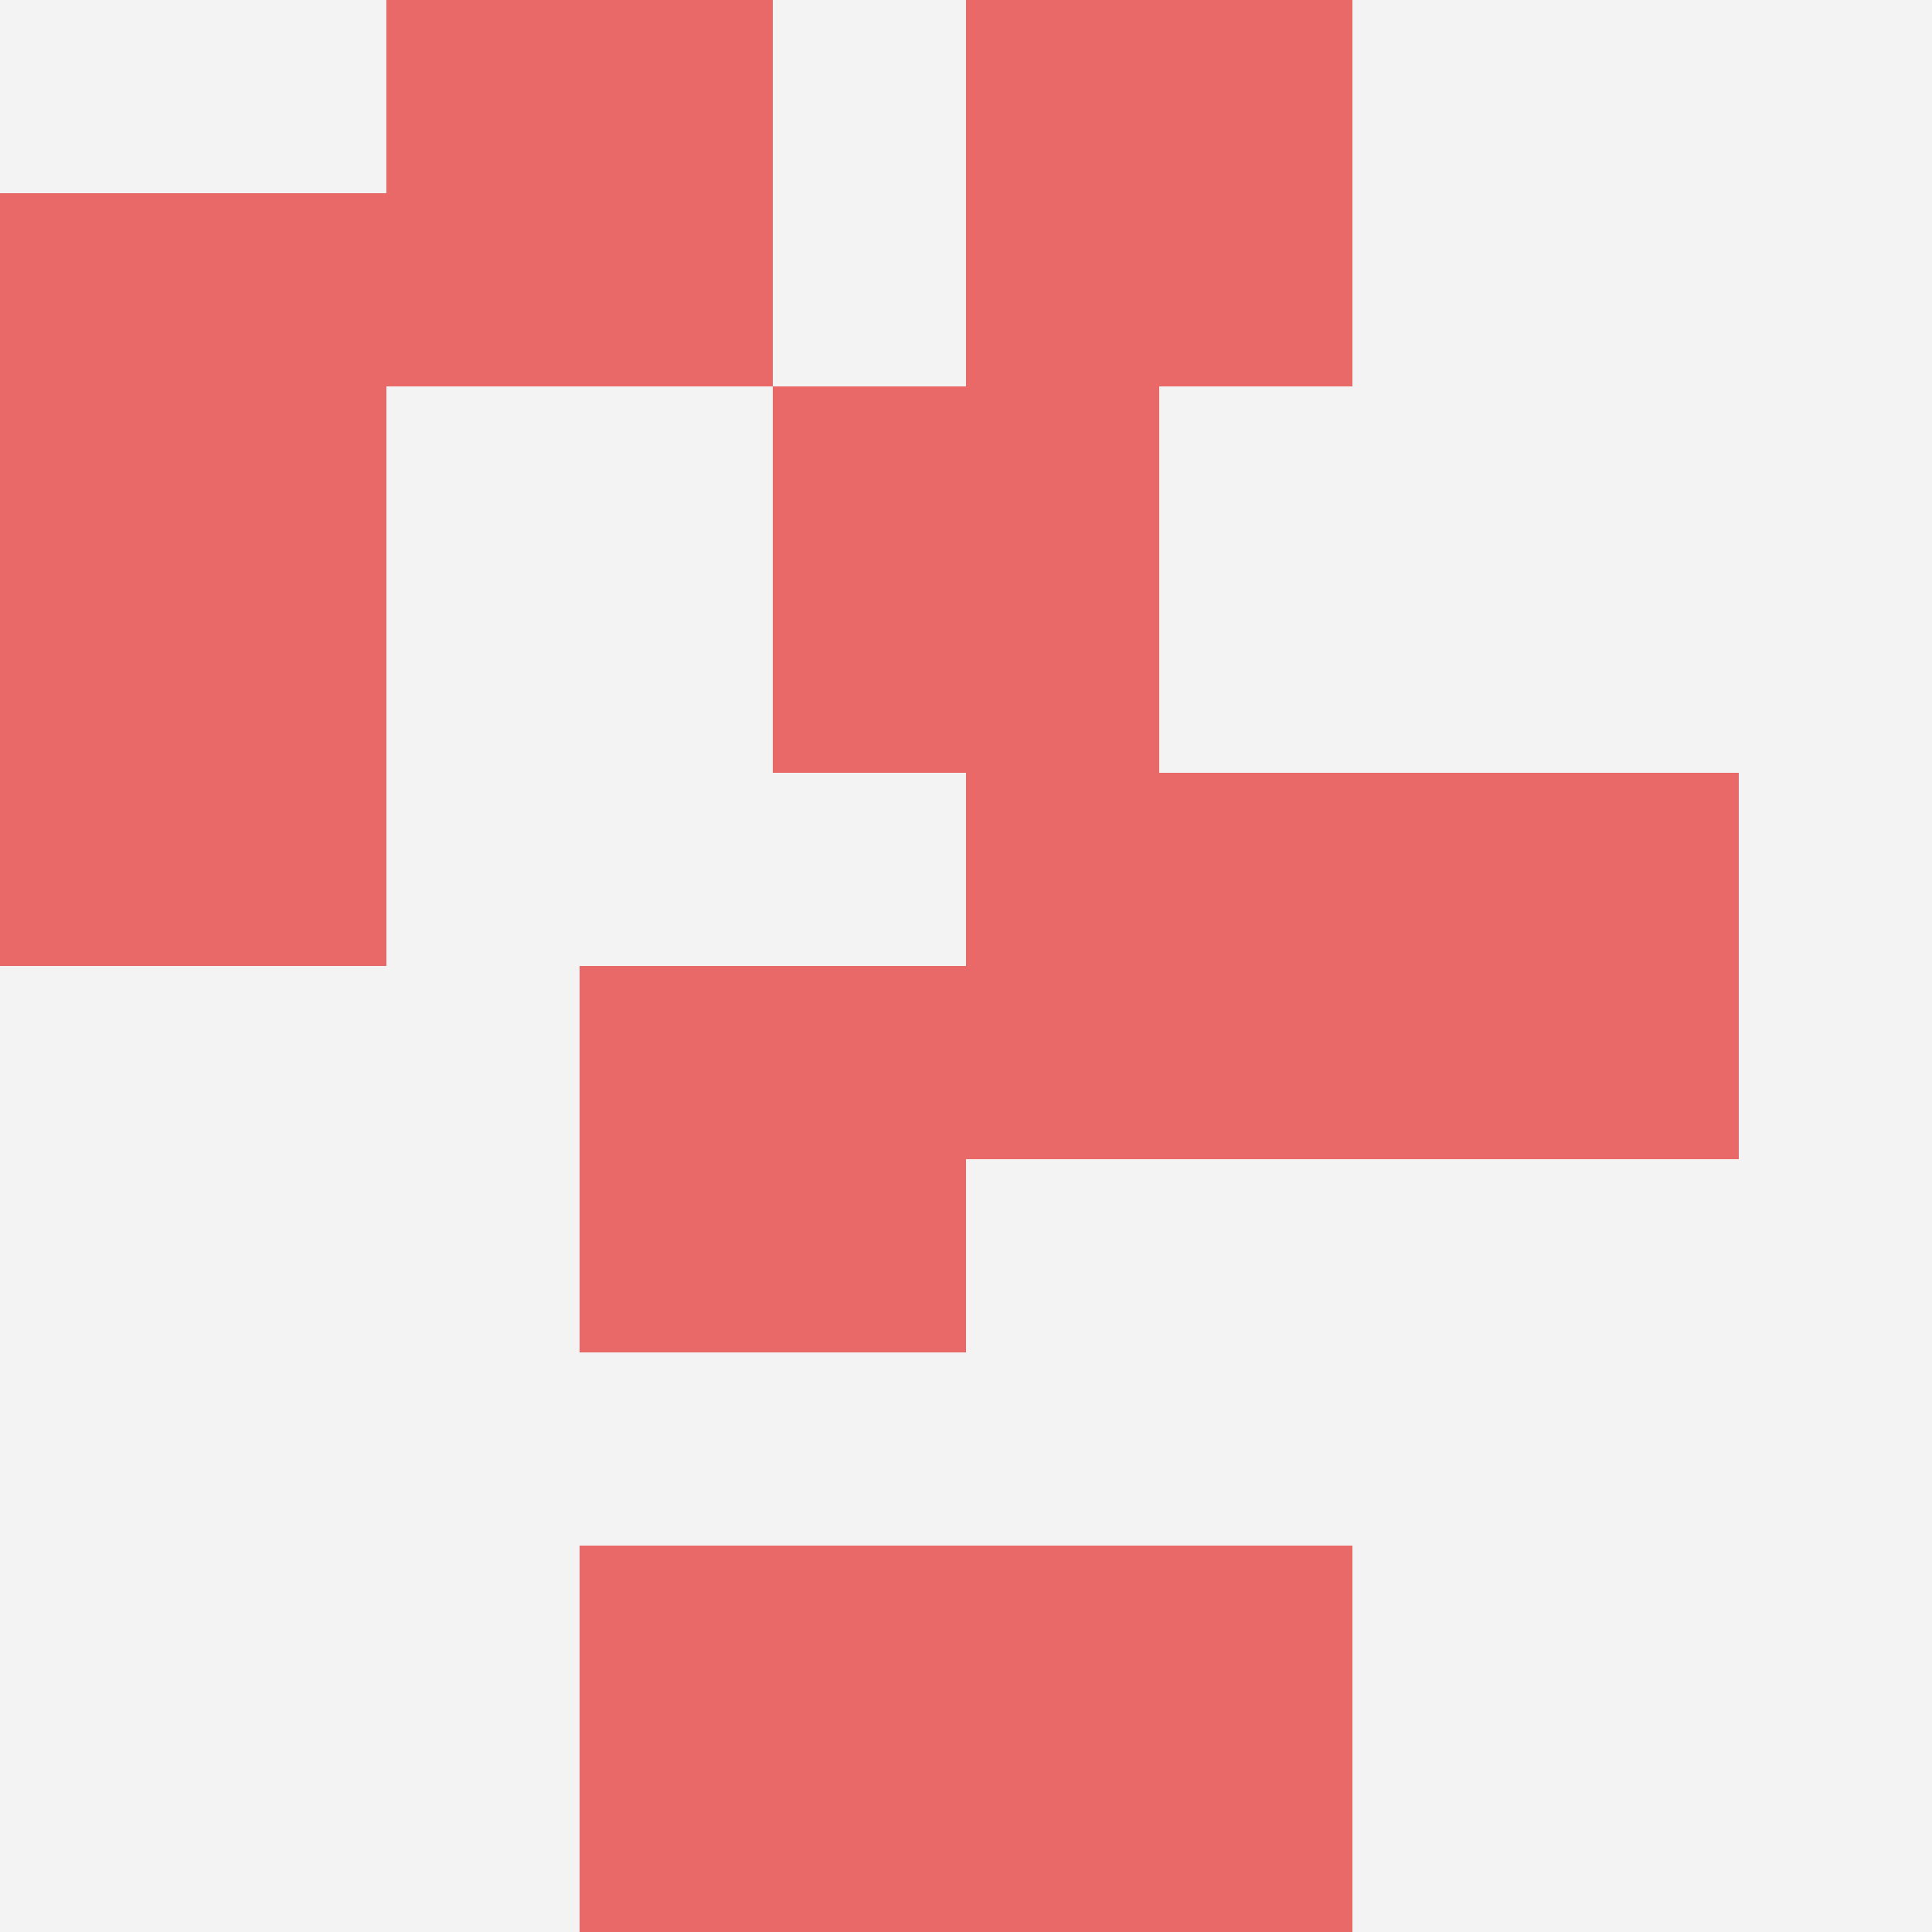 <svg id="ten-svg" xmlns="http://www.w3.org/2000/svg" preserveAspectRatio="xMinYMin meet" viewBox="0 0 10 10"> <rect x="0" y="0" width="10" height="10" fill="#F3F3F3"/><rect class="t" x="3" y="8"/><rect class="t" x="5" y="0"/><rect class="t" x="4" y="2"/><rect class="t" x="0" y="3"/><rect class="t" x="5" y="4"/><rect class="t" x="0" y="1"/><rect class="t" x="3" y="5"/><rect class="t" x="7" y="4"/><rect class="t" x="2" y="0"/><rect class="t" x="5" y="8"/><style>.t{width:2px;height:2px;fill:#E96868} #ten-svg{shape-rendering:crispedges;}</style></svg>